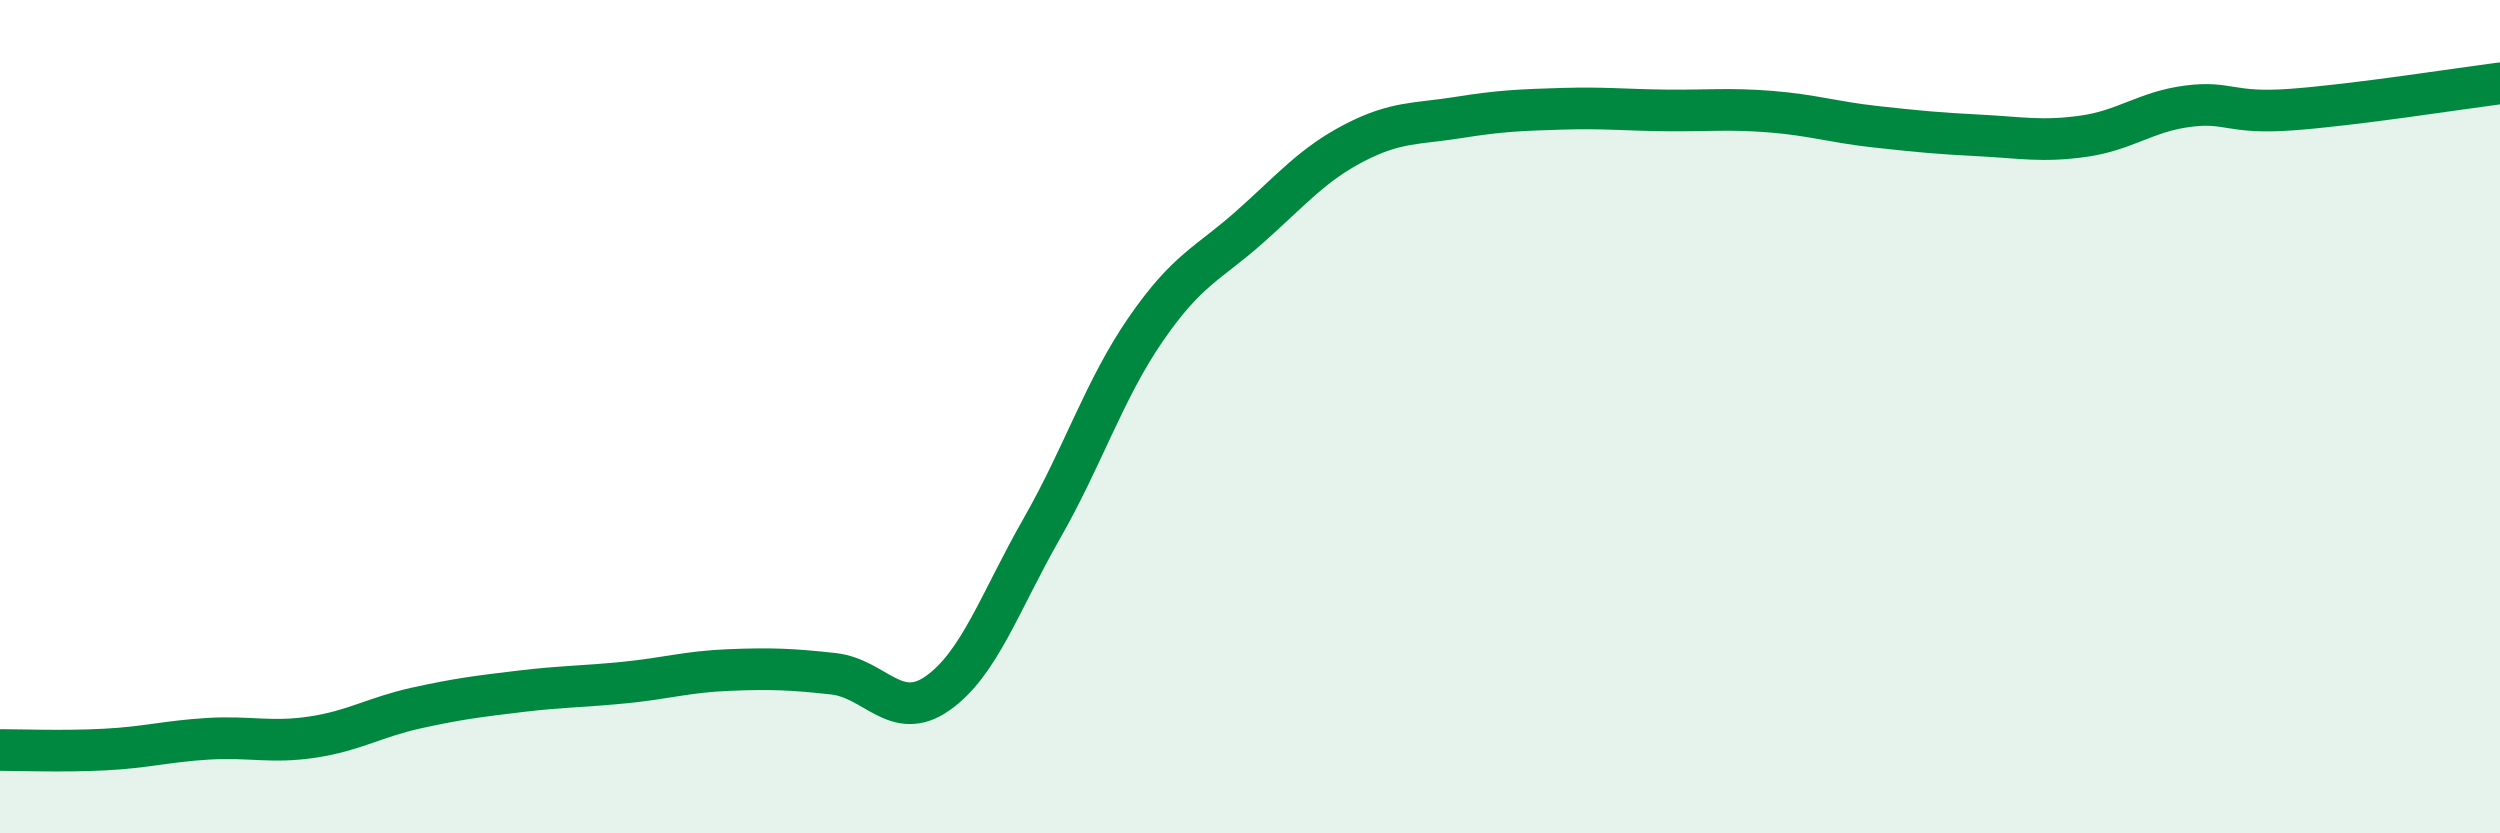 
    <svg width="60" height="20" viewBox="0 0 60 20" xmlns="http://www.w3.org/2000/svg">
      <path
        d="M 0,18 C 0.5,18 1.5,18.04 2.5,17.99 C 3.5,17.94 4,17.79 5,17.73 C 6,17.67 6.5,17.84 7.5,17.69 C 8.5,17.54 9,17.21 10,16.99 C 11,16.77 11.5,16.71 12.5,16.59 C 13.5,16.47 14,16.48 15,16.38 C 16,16.28 16.5,16.12 17.5,16.08 C 18.5,16.04 19,16.06 20,16.17 C 21,16.28 21.5,17.34 22.5,16.64 C 23.5,15.94 24,14.44 25,12.69 C 26,10.94 26.5,9.35 27.5,7.9 C 28.5,6.45 29,6.33 30,5.44 C 31,4.55 31.5,3.95 32.5,3.43 C 33.5,2.91 34,2.98 35,2.82 C 36,2.66 36.5,2.64 37.5,2.61 C 38.5,2.58 39,2.64 40,2.65 C 41,2.66 41.5,2.6 42.5,2.68 C 43.5,2.76 44,2.93 45,3.04 C 46,3.15 46.5,3.2 47.5,3.25 C 48.5,3.3 49,3.41 50,3.27 C 51,3.13 51.5,2.68 52.5,2.55 C 53.5,2.42 53.5,2.74 55,2.63 C 56.5,2.52 59,2.13 60,2L60 20L0 20Z"
        fill="#008740"
        opacity="0.1"
        stroke-linecap="round"
        stroke-linejoin="round"
      />
      <path
        d="M 0,18 C 0.5,18 1.5,18.04 2.5,17.99 C 3.5,17.94 4,17.79 5,17.73 C 6,17.67 6.5,17.84 7.5,17.69 C 8.5,17.54 9,17.21 10,16.99 C 11,16.77 11.5,16.71 12.5,16.59 C 13.5,16.47 14,16.48 15,16.38 C 16,16.28 16.5,16.12 17.5,16.08 C 18.5,16.04 19,16.06 20,16.17 C 21,16.28 21.5,17.34 22.5,16.64 C 23.5,15.94 24,14.44 25,12.69 C 26,10.94 26.5,9.35 27.5,7.9 C 28.5,6.45 29,6.33 30,5.44 C 31,4.55 31.5,3.95 32.5,3.43 C 33.5,2.91 34,2.98 35,2.82 C 36,2.66 36.5,2.64 37.5,2.61 C 38.5,2.58 39,2.64 40,2.65 C 41,2.66 41.5,2.6 42.5,2.68 C 43.5,2.76 44,2.93 45,3.04 C 46,3.15 46.5,3.2 47.5,3.25 C 48.5,3.3 49,3.41 50,3.27 C 51,3.13 51.5,2.68 52.5,2.55 C 53.5,2.42 53.5,2.74 55,2.63 C 56.5,2.52 59,2.13 60,2"
        stroke="#008740"
        stroke-width="1"
        fill="none"
        stroke-linecap="round"
        stroke-linejoin="round"
      />
    </svg>
  